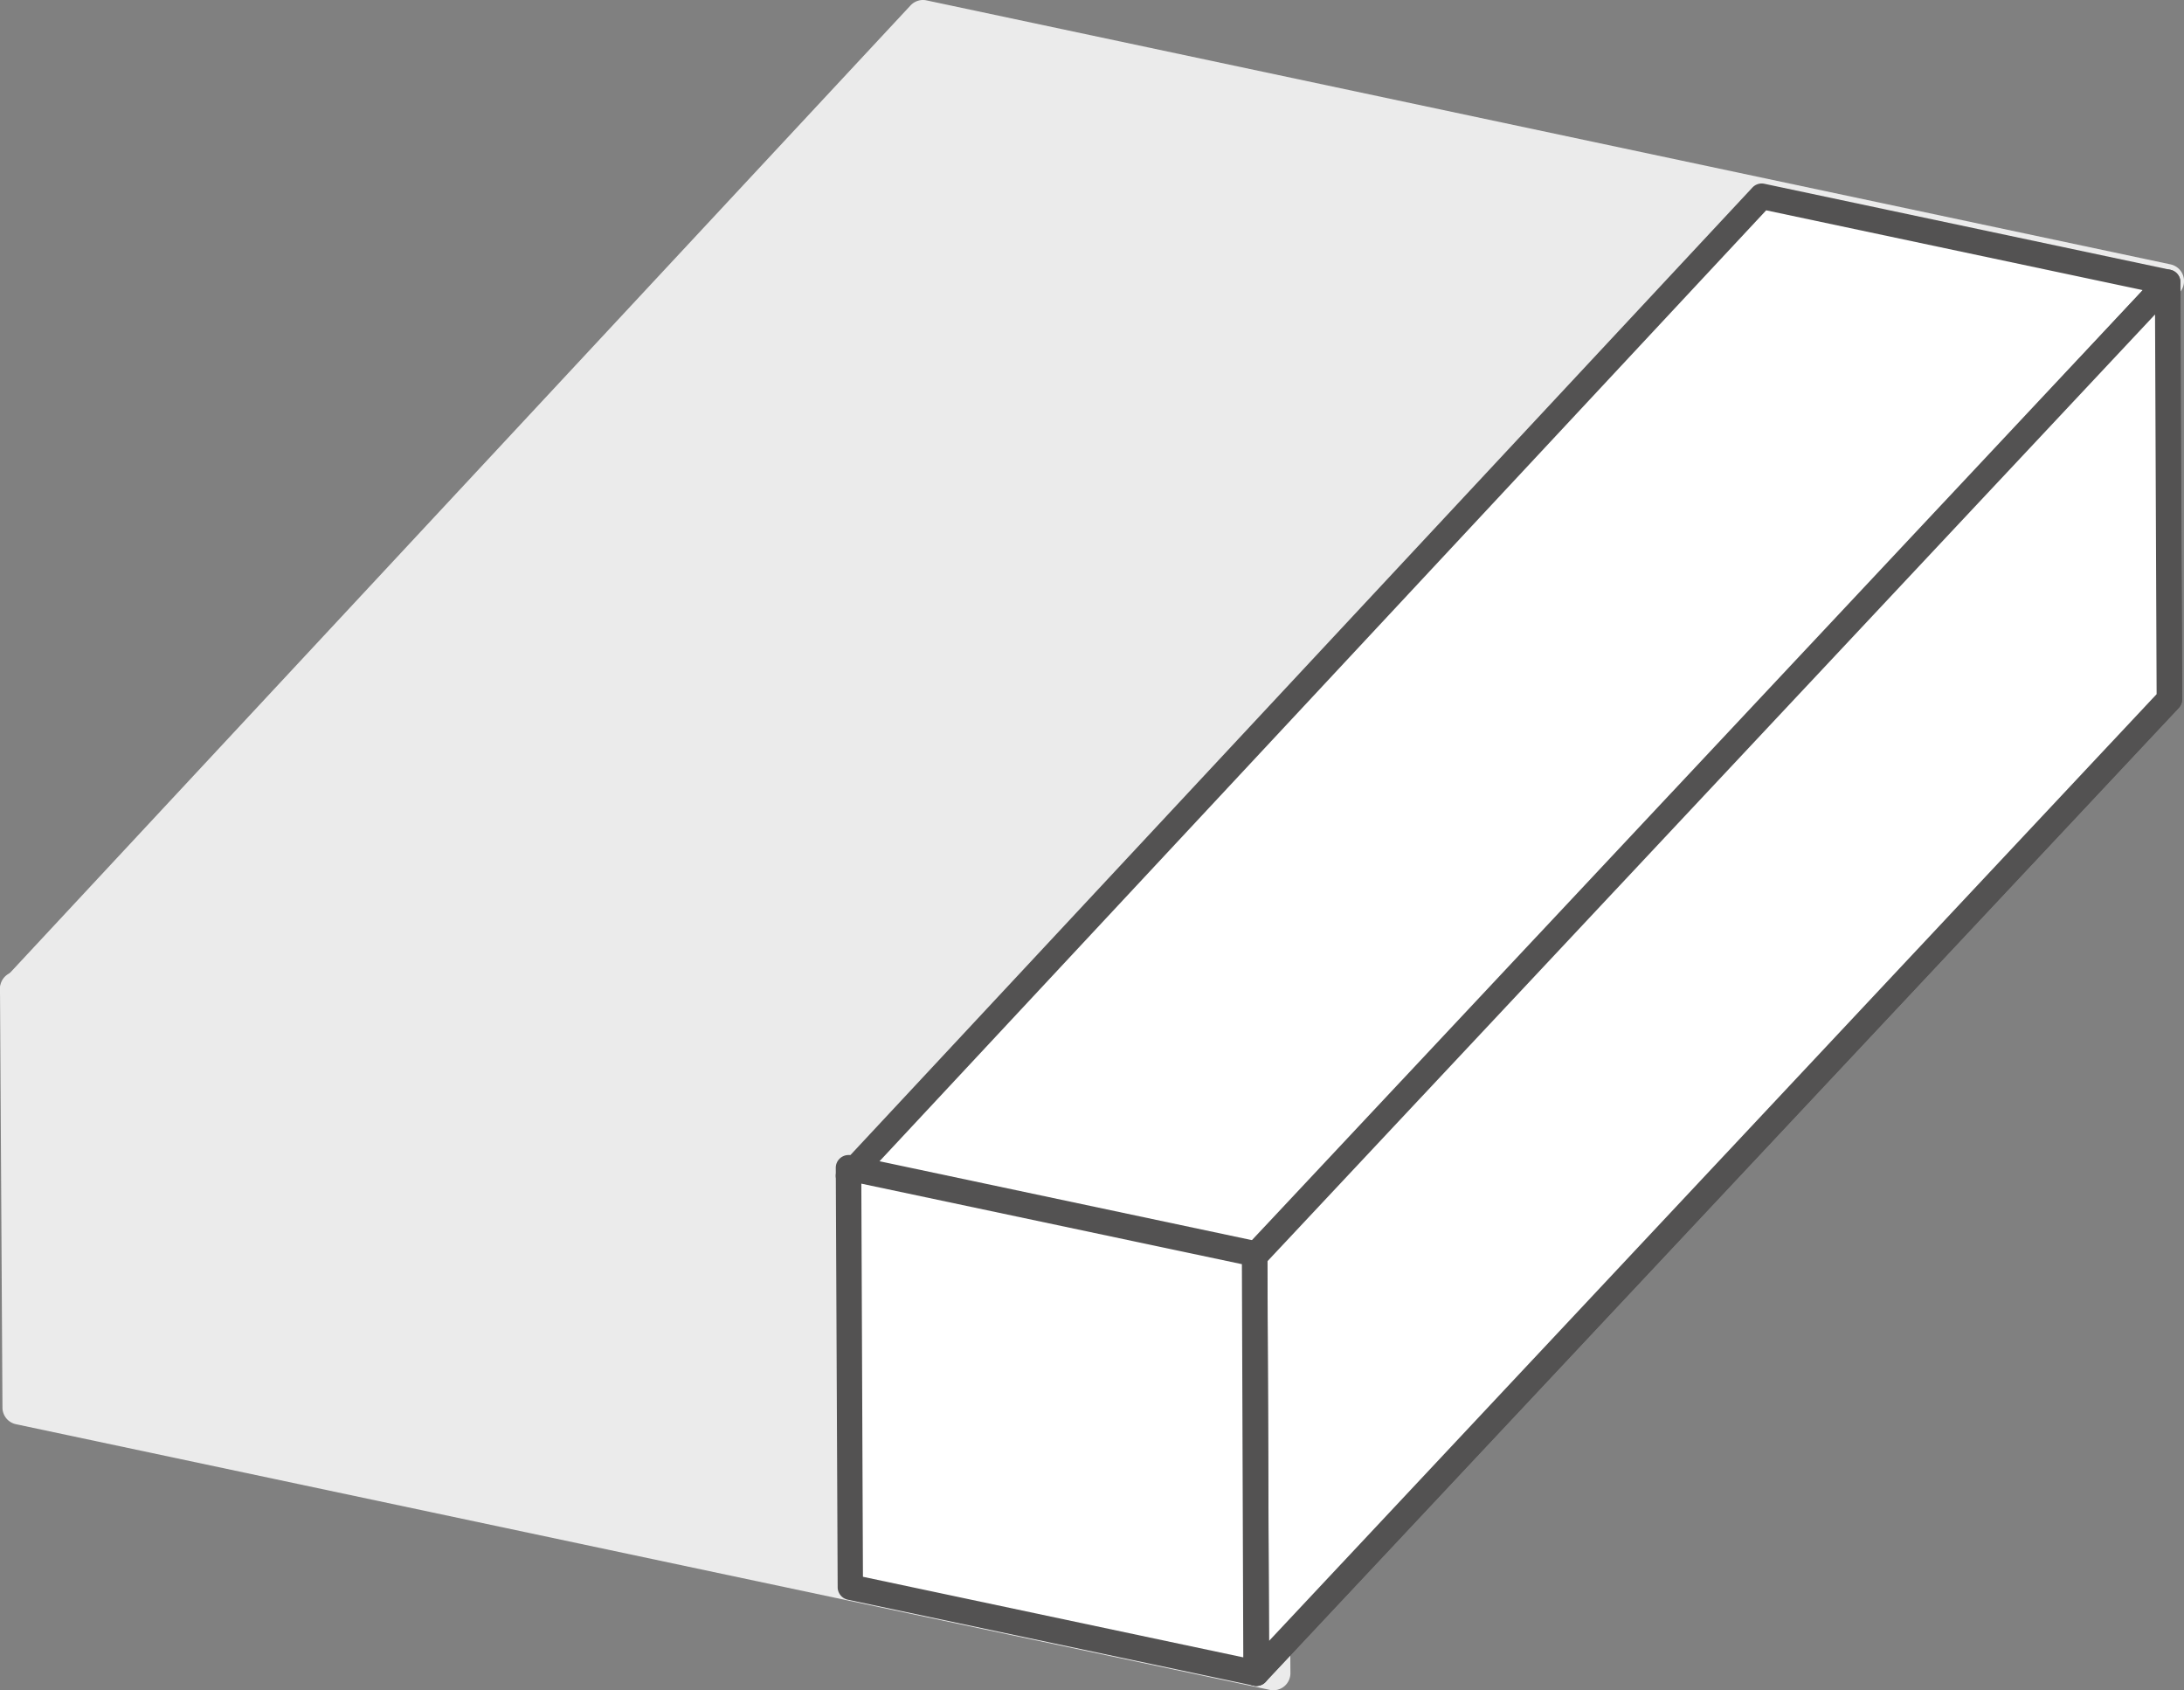 <svg xmlns="http://www.w3.org/2000/svg" width="69.217" height="53.553" viewBox="0 0 69.217 53.553"><rect x="0" y="0" width="69.217" height="53.553" fill="#808080" stroke="none"/><g transform="translate(0.54 0.54)"><g transform="translate(0 0)"><path d="M225.654,295.83l39.425,8.364-28.712,30.836-39.425-8.364Z" transform="translate(-196.943 -295.83)" fill="#ebebeb"/><path d="M225.654,295.29a.541.541,0,0,1,.112.012l39.425,8.364a.541.541,0,0,1,.283.9L236.763,335.4a.541.541,0,0,1-.508.16L196.83,327.2a.541.541,0,0,1-.283-.9l28.712-30.836A.541.541,0,0,1,225.654,295.29Zm38.378,9.235-38.191-8.1-27.853,29.914,38.191,8.1Z" transform="translate(-196.943 -295.83)" fill="#ebebeb"/><g transform="translate(0 30.782)"><path d="M236.681,330.848l.078,13.273L197.02,335.7l-.078-13.273Z" transform="translate(-196.943 -322.43)" fill="#ebebeb"/><path d="M196.943,321.89a.54.54,0,0,1,.112.012l39.739,8.418a.541.541,0,0,1,.428.526l.078,13.273a.541.541,0,0,1-.652.532l-39.739-8.418a.54.54,0,0,1-.428-.526l-.078-13.273a.541.541,0,0,1,.54-.544Zm39.2,9.4L197.487,323.1l.071,12.166,38.656,8.188Z" transform="translate(-196.943 -322.43)" fill="#ebebeb"/></g></g><g transform="translate(26.354 5.679)"><g transform="translate(12.842 2.739)"><g style="isolation:isolate"><path d="M259.943,303.045l.078,13.2L231.08,347.1,231,333.9Z" transform="translate(-231.002 -303.045)" fill="#fff"/><path d="M259.943,302.64a.405.405,0,0,1,.405.4l.078,13.2a.406.406,0,0,1-.11.28l-28.941,30.858a.405.405,0,0,1-.7-.275l-.078-13.2a.405.405,0,0,1,.11-.28l28.941-30.858A.405.405,0,0,1,259.943,302.64Zm-.328,13.443-.071-12.019-28.135,30,.071,12.019Z" transform="translate(-231.002 -303.045)" fill="#535252"/></g></g><g style="isolation:isolate"><path d="M248.936,300.7l12.865,2.725-28.941,31.035L220,331.733Z" transform="translate(-219.996 -300.698)" fill="#fff"/><path d="M248.936,300.293a.4.4,0,0,1,.084.009l12.865,2.725a.405.405,0,0,1,.212.673l-28.941,31.035a.405.405,0,0,1-.38.12l-12.865-2.725a.405.405,0,0,1-.212-.673l28.941-31.035A.405.405,0,0,1,248.936,300.293Zm12.08,3.379-11.939-2.529-28.3,30.343,11.939,2.529Z" transform="translate(-219.996 -300.698)" fill="#535252"/><g transform="translate(12.865 2.725)"><path d="M259.963,303.034l.055,13.21L231.077,347.1l-.055-13.21Z" transform="translate(-231.022 -303.034)" fill="#fff"/><path d="M259.963,302.628a.405.405,0,0,1,.405.4l.055,13.21a.405.405,0,0,1-.11.279l-28.941,30.858a.405.405,0,0,1-.7-.276l-.055-13.21a.405.405,0,0,1,.11-.279l28.941-30.858A.405.405,0,0,1,259.963,302.628Zm-.351,13.456-.05-12.03-28.133,30,.05,12.03Z" transform="translate(-231.022 -303.034)" fill="#535252"/></g><g transform="translate(0 30.782)"><path d="M232.861,330.023l.055,13.286-12.865-2.725L220,327.3Z" transform="translate(-219.996 -327.298)" fill="#fff"/><path d="M220,326.892a.406.406,0,0,1,.084.009l12.865,2.725a.405.405,0,0,1,.321.395l.055,13.286a.405.405,0,0,1-.489.4l-12.865-2.725a.405.405,0,0,1-.321-.395L219.59,327.3a.405.405,0,0,1,.405-.407Zm12.461,3.459L220.4,327.8l.051,12.456,12.054,2.553Z" transform="translate(-219.996 -327.298)" fill="#535252"/></g></g></g></g></svg>